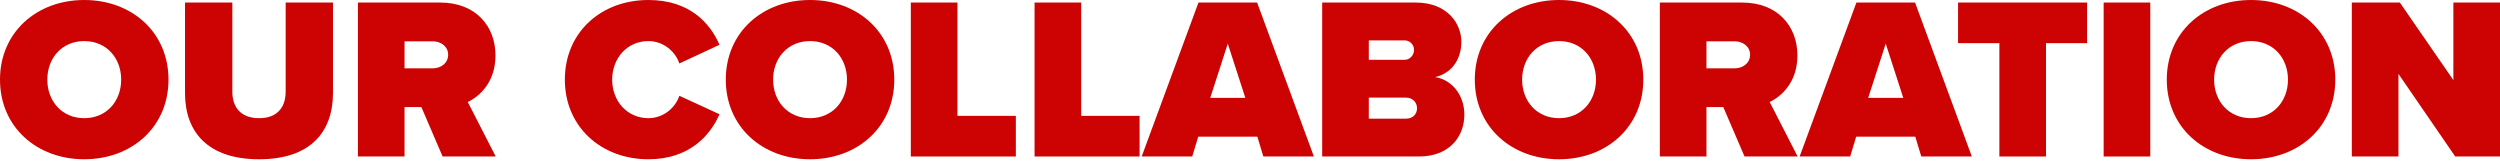 <svg width="1040" height="67" viewBox="0 0 1040 67" fill="none" xmlns="http://www.w3.org/2000/svg">
<path d="M0 33.126C0 13.443 15.267 0 35.047 0C54.826 0 70.093 13.443 70.093 33.126C70.093 52.81 54.826 66.252 35.047 66.252C15.267 66.252 0 52.81 0 33.126ZM50.409 33.126C50.409 24.197 44.36 17.091 35.047 17.091C25.733 17.091 19.684 24.197 19.684 33.126C19.684 42.056 25.733 49.161 35.047 49.161C44.36 49.161 50.409 42.056 50.409 33.126Z" fill="#CD0202"/>
<path d="M76.97 38.791V1.056H96.654V38.119C96.654 44.264 99.823 49.161 107.792 49.161C115.666 49.161 118.834 44.264 118.834 38.119V1.056H138.518V38.695C138.518 54.634 129.396 66.252 107.792 66.252C86.188 66.252 76.97 54.634 76.97 38.791Z" fill="#CD0202"/>
<path d="M206.213 65.1H184.128L175.295 44.552H168.286V65.1H148.89V1.056H183.072C198.051 1.056 206.117 11.042 206.117 23.044C206.117 34.086 199.683 39.943 194.594 42.44L206.213 65.1ZM186.433 22.756C186.433 19.3 183.36 17.187 180.096 17.187H168.286V28.421H180.096C183.36 28.421 186.433 26.309 186.433 22.756Z" fill="#CD0202"/>
<path d="M269.74 66.252C250.152 66.252 234.981 52.81 234.981 33.126C234.981 13.347 250.152 0 269.74 0C287.023 0 295.472 9.794 299.313 18.628L282.606 26.405C280.974 21.412 275.981 17.091 269.74 17.091C260.906 17.091 254.665 24.197 254.665 33.126C254.665 42.056 260.906 49.161 269.74 49.161C275.981 49.161 280.974 44.84 282.606 39.847L299.313 47.529C295.568 56.074 287.023 66.252 269.74 66.252Z" fill="#CD0202"/>
<path d="M301.931 33.126C301.931 13.443 317.198 0 336.978 0C356.757 0 372.024 13.443 372.024 33.126C372.024 52.81 356.757 66.252 336.978 66.252C317.198 66.252 301.931 52.81 301.931 33.126ZM352.341 33.126C352.341 24.197 346.291 17.091 336.978 17.091C327.664 17.091 321.615 24.197 321.615 33.126C321.615 42.056 327.664 49.161 336.978 49.161C346.291 49.161 352.341 42.056 352.341 33.126Z" fill="#CD0202"/>
<path d="M422.59 65.1H378.901V1.056H398.297V48.201H422.59V65.1Z" fill="#CD0202"/>
<path d="M474.068 65.1H430.38V1.056H449.775V48.201H474.068V65.1Z" fill="#CD0202"/>
<path d="M546.574 65.1H525.546L523.05 56.843H498.469L495.973 65.1H474.945L498.565 1.056H522.954L546.574 65.1ZM518.057 40.712L510.759 18.147L503.462 40.712H518.057Z" fill="#CD0202"/>
<path d="M590.258 65.1H550.027V1.056H588.914C602.165 1.056 607.926 9.89 607.926 17.379C607.926 25.349 603.221 30.726 596.98 32.07C603.893 33.126 609.174 39.463 609.174 47.721C609.174 56.651 603.125 65.1 590.258 65.1ZM569.423 16.803V24.869H584.401C586.418 24.869 588.242 23.044 588.242 20.74C588.242 18.531 586.418 16.803 584.401 16.803H569.423ZM569.423 40.616V49.353H584.978C587.762 49.353 589.49 47.433 589.49 45.032C589.49 42.728 587.762 40.616 584.978 40.616H569.423Z" fill="#CD0202"/>
<path d="M613.52 33.126C613.52 13.443 628.787 0 648.567 0C668.346 0 683.613 13.443 683.613 33.126C683.613 52.81 668.346 66.252 648.567 66.252C628.787 66.252 613.52 52.81 613.52 33.126ZM663.93 33.126C663.93 24.197 657.881 17.091 648.567 17.091C639.253 17.091 633.204 24.197 633.204 33.126C633.204 42.056 639.253 49.161 648.567 49.161C657.881 49.161 663.93 42.056 663.93 33.126Z" fill="#CD0202"/>
<path d="M747.813 65.1H725.729L716.896 44.552H709.886V65.1H690.491V1.056H724.673C739.652 1.056 747.717 11.042 747.717 23.044C747.717 34.086 741.284 39.943 736.195 42.44L747.813 65.1ZM728.034 22.756C728.034 19.3 724.961 17.187 721.696 17.187H709.886V28.421H721.696C724.961 28.421 728.034 26.309 728.034 22.756Z" fill="#CD0202"/>
<path d="M820.281 65.1H799.253L796.757 56.843H772.176L769.68 65.1H748.652L772.272 1.056H796.661L820.281 65.1ZM791.764 40.712L784.467 18.147L777.169 40.712H791.764Z" fill="#CD0202"/>
<path d="M851.14 65.1H831.745V17.955H814.558V1.056H868.232V17.955H851.14V65.1Z" fill="#CD0202"/>
<path d="M894.514 65.1H875.119V1.056H894.514V65.1Z" fill="#CD0202"/>
<path d="M901.386 33.126C901.386 13.443 916.653 0 936.433 0C956.213 0 971.479 13.443 971.479 33.126C971.479 52.81 956.213 66.252 936.433 66.252C916.653 66.252 901.386 52.81 901.386 33.126ZM951.796 33.126C951.796 24.197 945.747 17.091 936.433 17.091C927.119 17.091 921.07 24.197 921.07 33.126C921.07 42.056 927.119 49.161 936.433 49.161C945.747 49.161 951.796 42.056 951.796 33.126Z" fill="#CD0202"/>
<path d="M1040 65.1H1021.37L997.752 30.726V65.1H978.357V1.056H998.328L1020.6 33.318V1.056H1040V65.1Z" fill="#CD0202"/>
</svg>
